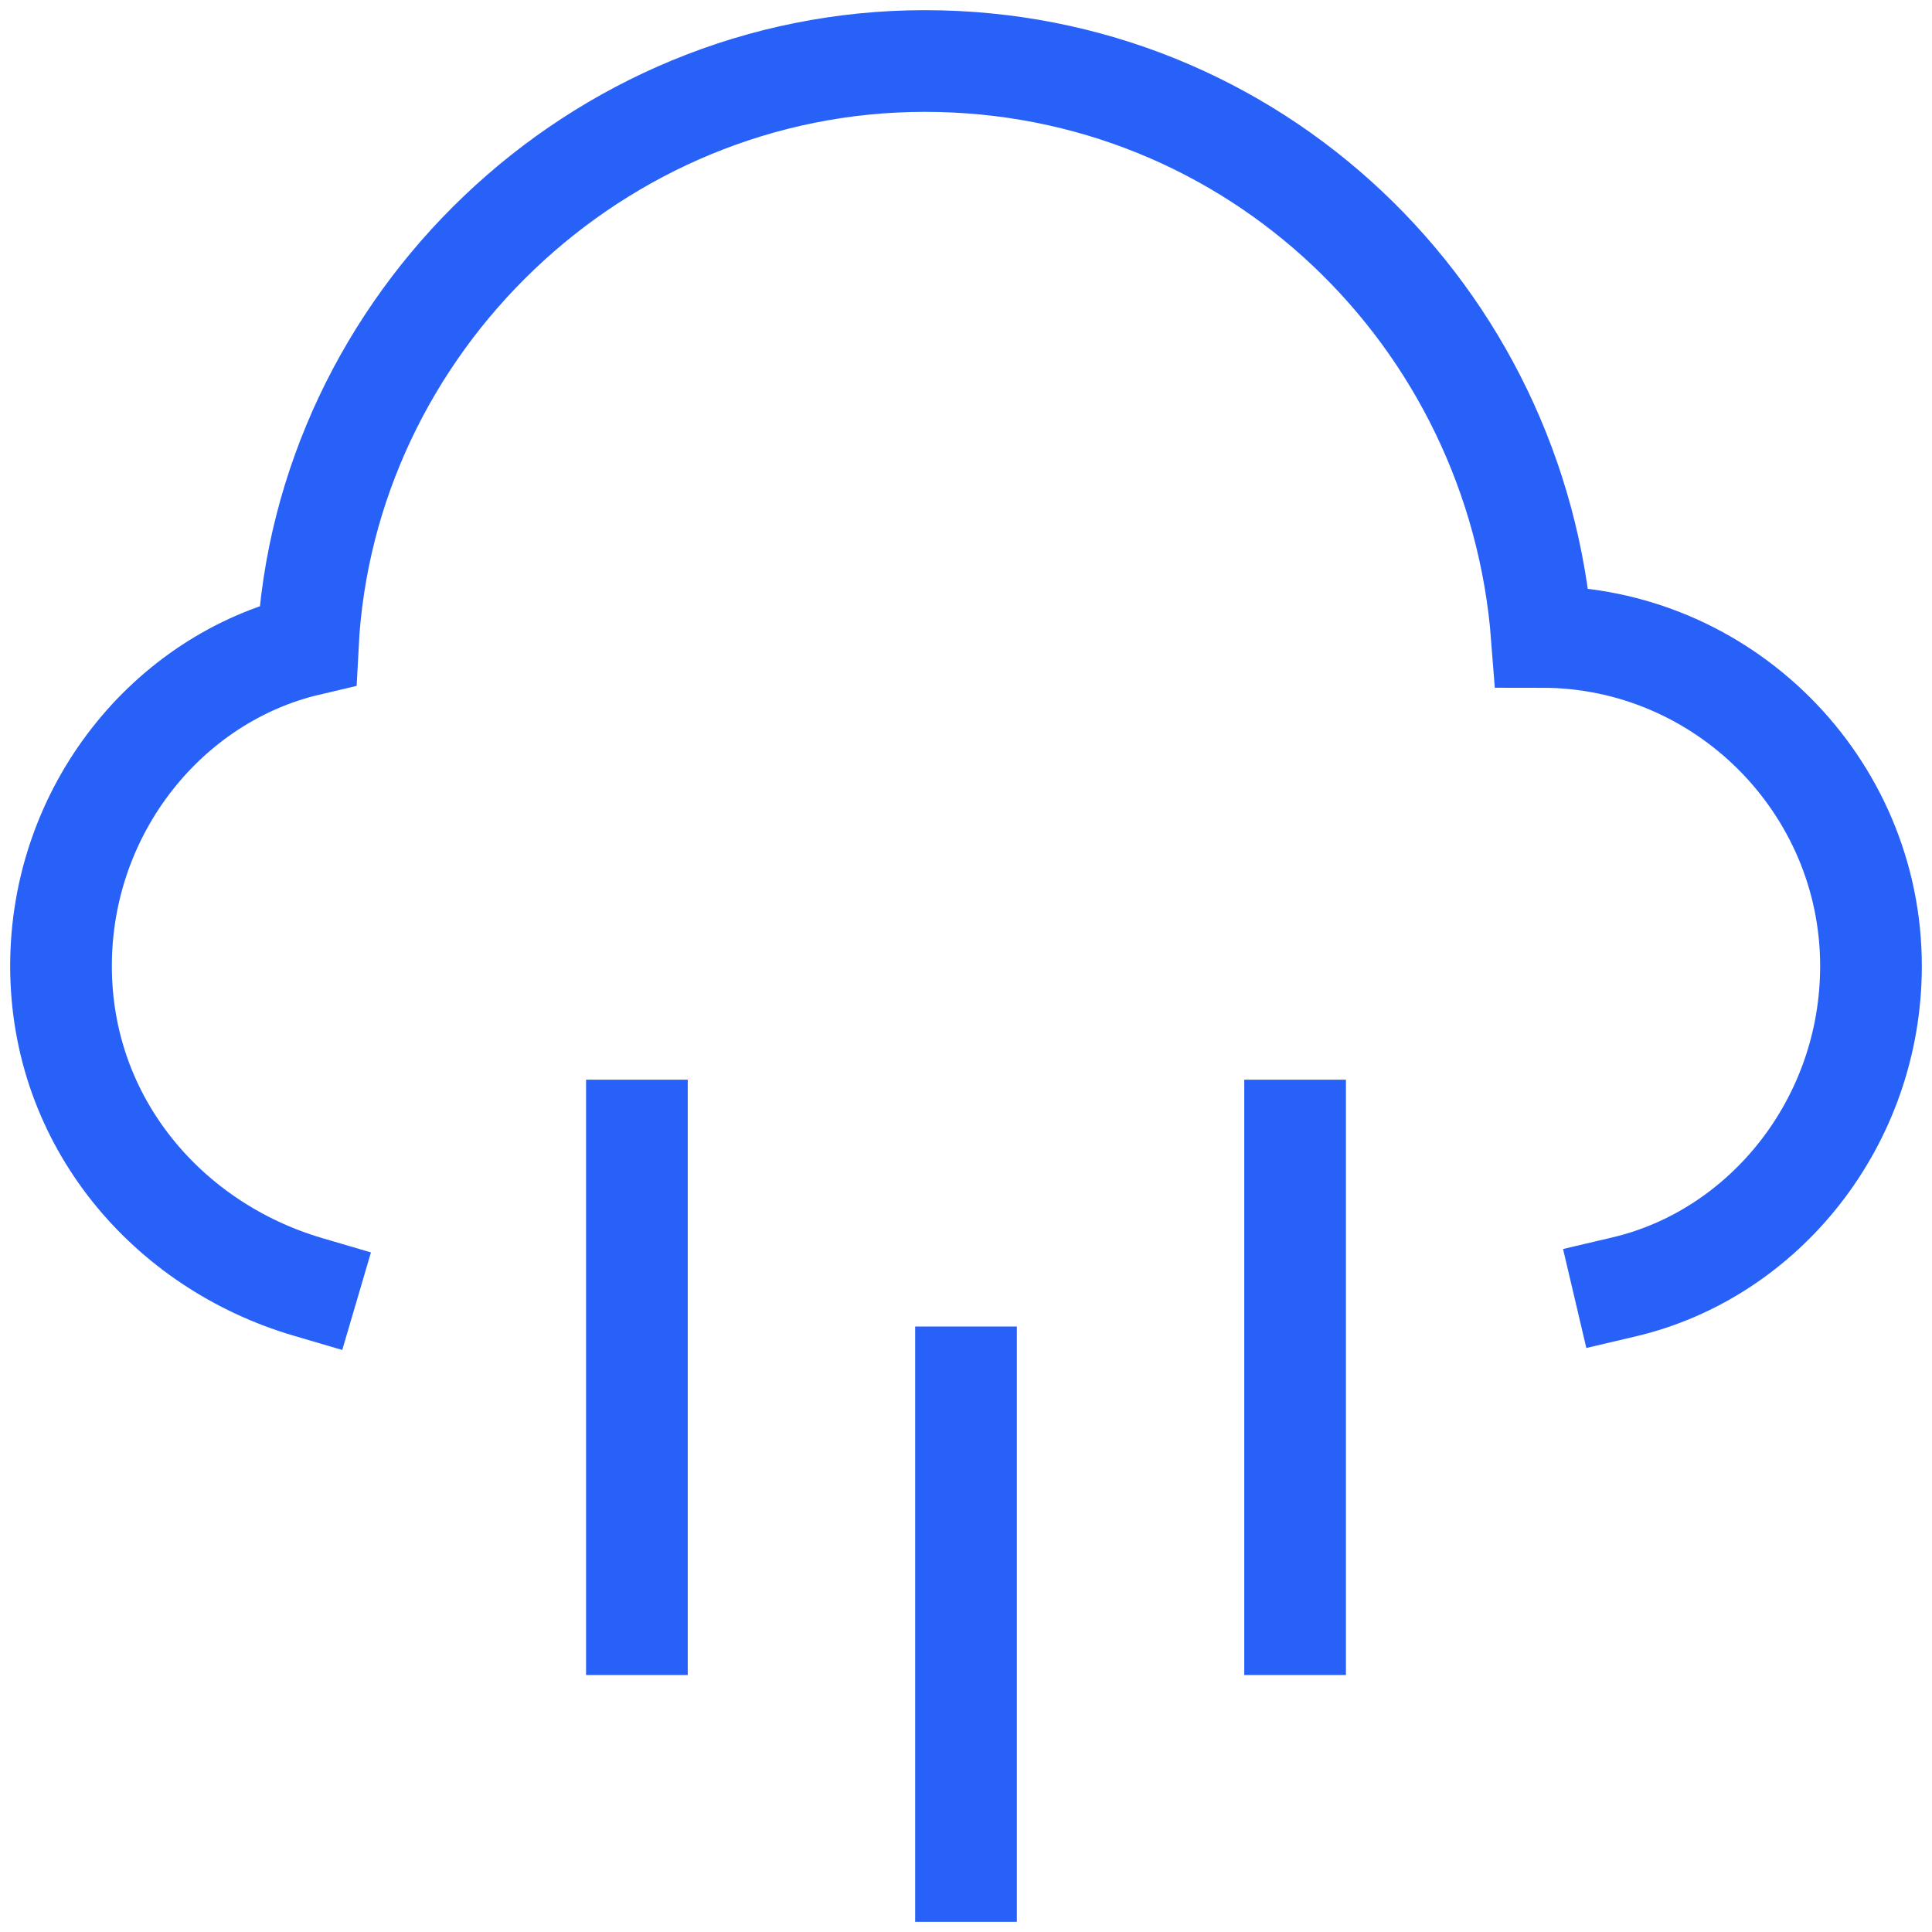 <svg width="95" height="95" viewBox="0 0 95 95" fill="none" xmlns="http://www.w3.org/2000/svg">
<path d="M79.864 63.277C86.741 61.659 92 55.186 92 47.5C92 38.6 84.718 31.318 75.818 31.318C74.605 15.541 61.659 3 45.477 3C29.296 3 15.945 15.945 15.136 31.723C8.259 33.341 3 39.814 3 47.5C3 55.186 8.259 61.255 15.136 63.277" stroke="#2761F7" stroke-width="5" stroke-miterlimit="10" stroke-linecap="square"/>
<path d="M47.5 92V67.727" stroke="#2761F7" stroke-width="5" stroke-miterlimit="10" stroke-linecap="square"/>
<path d="M31.318 79.864V55.591" stroke="#2761F7" stroke-width="5" stroke-miterlimit="10" stroke-linecap="square"/>
<path d="M63.682 79.864V55.591" stroke="#2761F7" stroke-width="5" stroke-miterlimit="10" stroke-linecap="square"/>
</svg>

